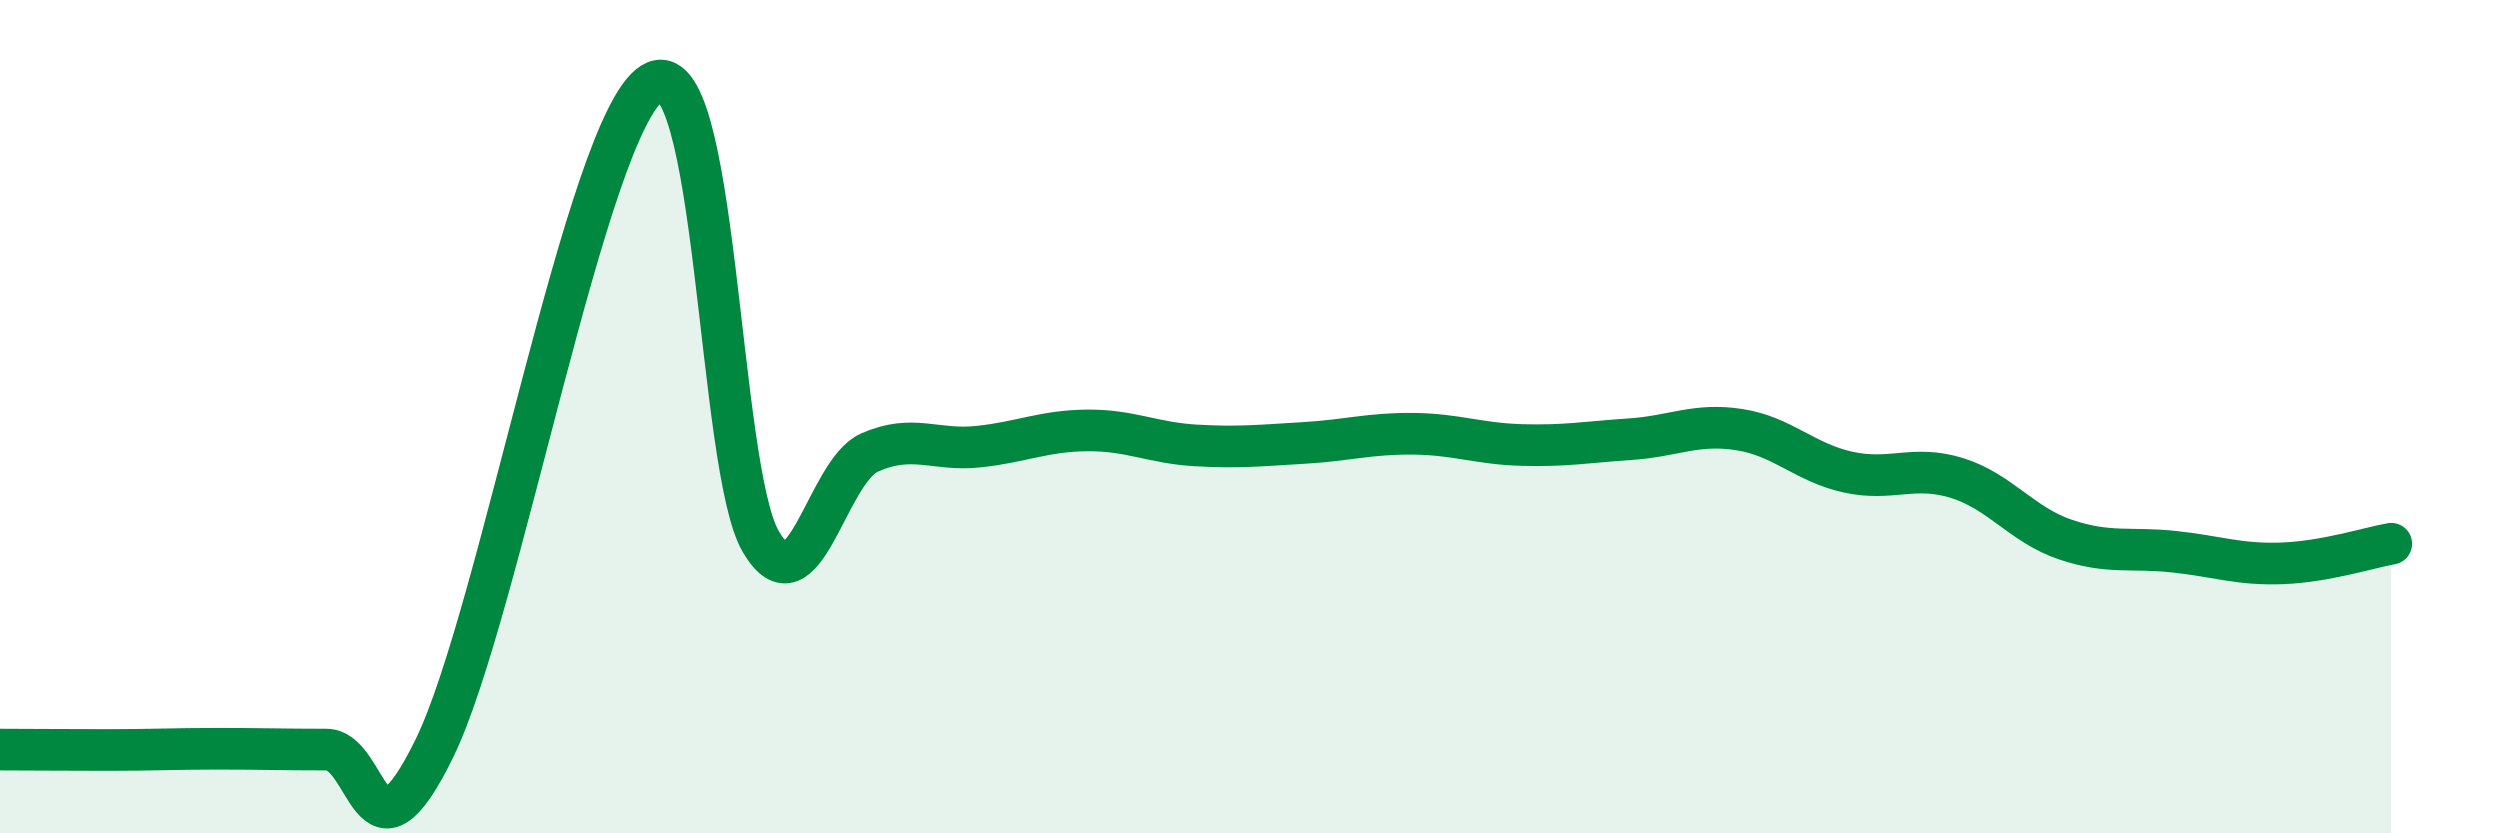 
    <svg width="60" height="20" viewBox="0 0 60 20" xmlns="http://www.w3.org/2000/svg">
      <path
        d="M 0,17.99 C 0.52,17.99 1.57,18 2.61,18 C 3.65,18 4.18,17.97 5.22,17.97 C 6.26,17.97 6.79,17.99 7.83,17.99 C 8.87,17.99 8.87,21.15 10.43,17.95 C 11.99,14.75 14.08,2.99 15.65,2 C 17.22,1.01 17.22,11.23 18.26,13 C 19.3,14.77 19.83,11.32 20.87,10.86 C 21.91,10.4 22.44,10.83 23.48,10.72 C 24.52,10.61 25.05,10.34 26.09,10.33 C 27.13,10.32 27.66,10.63 28.7,10.69 C 29.74,10.75 30.26,10.69 31.3,10.63 C 32.34,10.57 32.87,10.4 33.91,10.41 C 34.95,10.42 35.48,10.65 36.52,10.68 C 37.56,10.71 38.09,10.61 39.13,10.54 C 40.17,10.47 40.7,10.15 41.74,10.31 C 42.78,10.47 43.31,11.1 44.35,11.33 C 45.39,11.56 45.92,11.15 46.96,11.47 C 48,11.79 48.53,12.6 49.57,12.95 C 50.61,13.3 51.13,13.13 52.17,13.24 C 53.21,13.35 53.74,13.56 54.78,13.52 C 55.82,13.48 56.87,13.14 57.39,13.05L57.39 20L0 20Z"
        fill="#008740"
        opacity="0.1"
        stroke-linecap="round"
        stroke-linejoin="round"
      />
      <path
        d="M 0,17.99 C 0.52,17.99 1.57,18 2.61,18 C 3.65,18 4.18,17.97 5.22,17.97 C 6.26,17.97 6.79,17.99 7.83,17.99 C 8.87,17.99 8.87,21.15 10.43,17.95 C 11.99,14.75 14.08,2.99 15.65,2 C 17.22,1.01 17.22,11.23 18.26,13 C 19.3,14.77 19.83,11.32 20.87,10.86 C 21.91,10.4 22.44,10.83 23.48,10.72 C 24.52,10.61 25.05,10.34 26.09,10.33 C 27.13,10.32 27.66,10.63 28.7,10.69 C 29.74,10.75 30.26,10.69 31.3,10.63 C 32.34,10.57 32.87,10.4 33.91,10.41 C 34.95,10.42 35.48,10.65 36.52,10.68 C 37.56,10.71 38.09,10.61 39.13,10.54 C 40.17,10.47 40.7,10.15 41.74,10.31 C 42.78,10.47 43.31,11.1 44.35,11.33 C 45.39,11.56 45.92,11.15 46.96,11.47 C 48,11.79 48.53,12.6 49.57,12.95 C 50.61,13.3 51.13,13.13 52.17,13.24 C 53.21,13.35 53.74,13.56 54.78,13.52 C 55.82,13.48 56.87,13.14 57.39,13.05"
        stroke="#008740"
        stroke-width="1"
        fill="none"
        stroke-linecap="round"
        stroke-linejoin="round"
      />
    </svg>
  